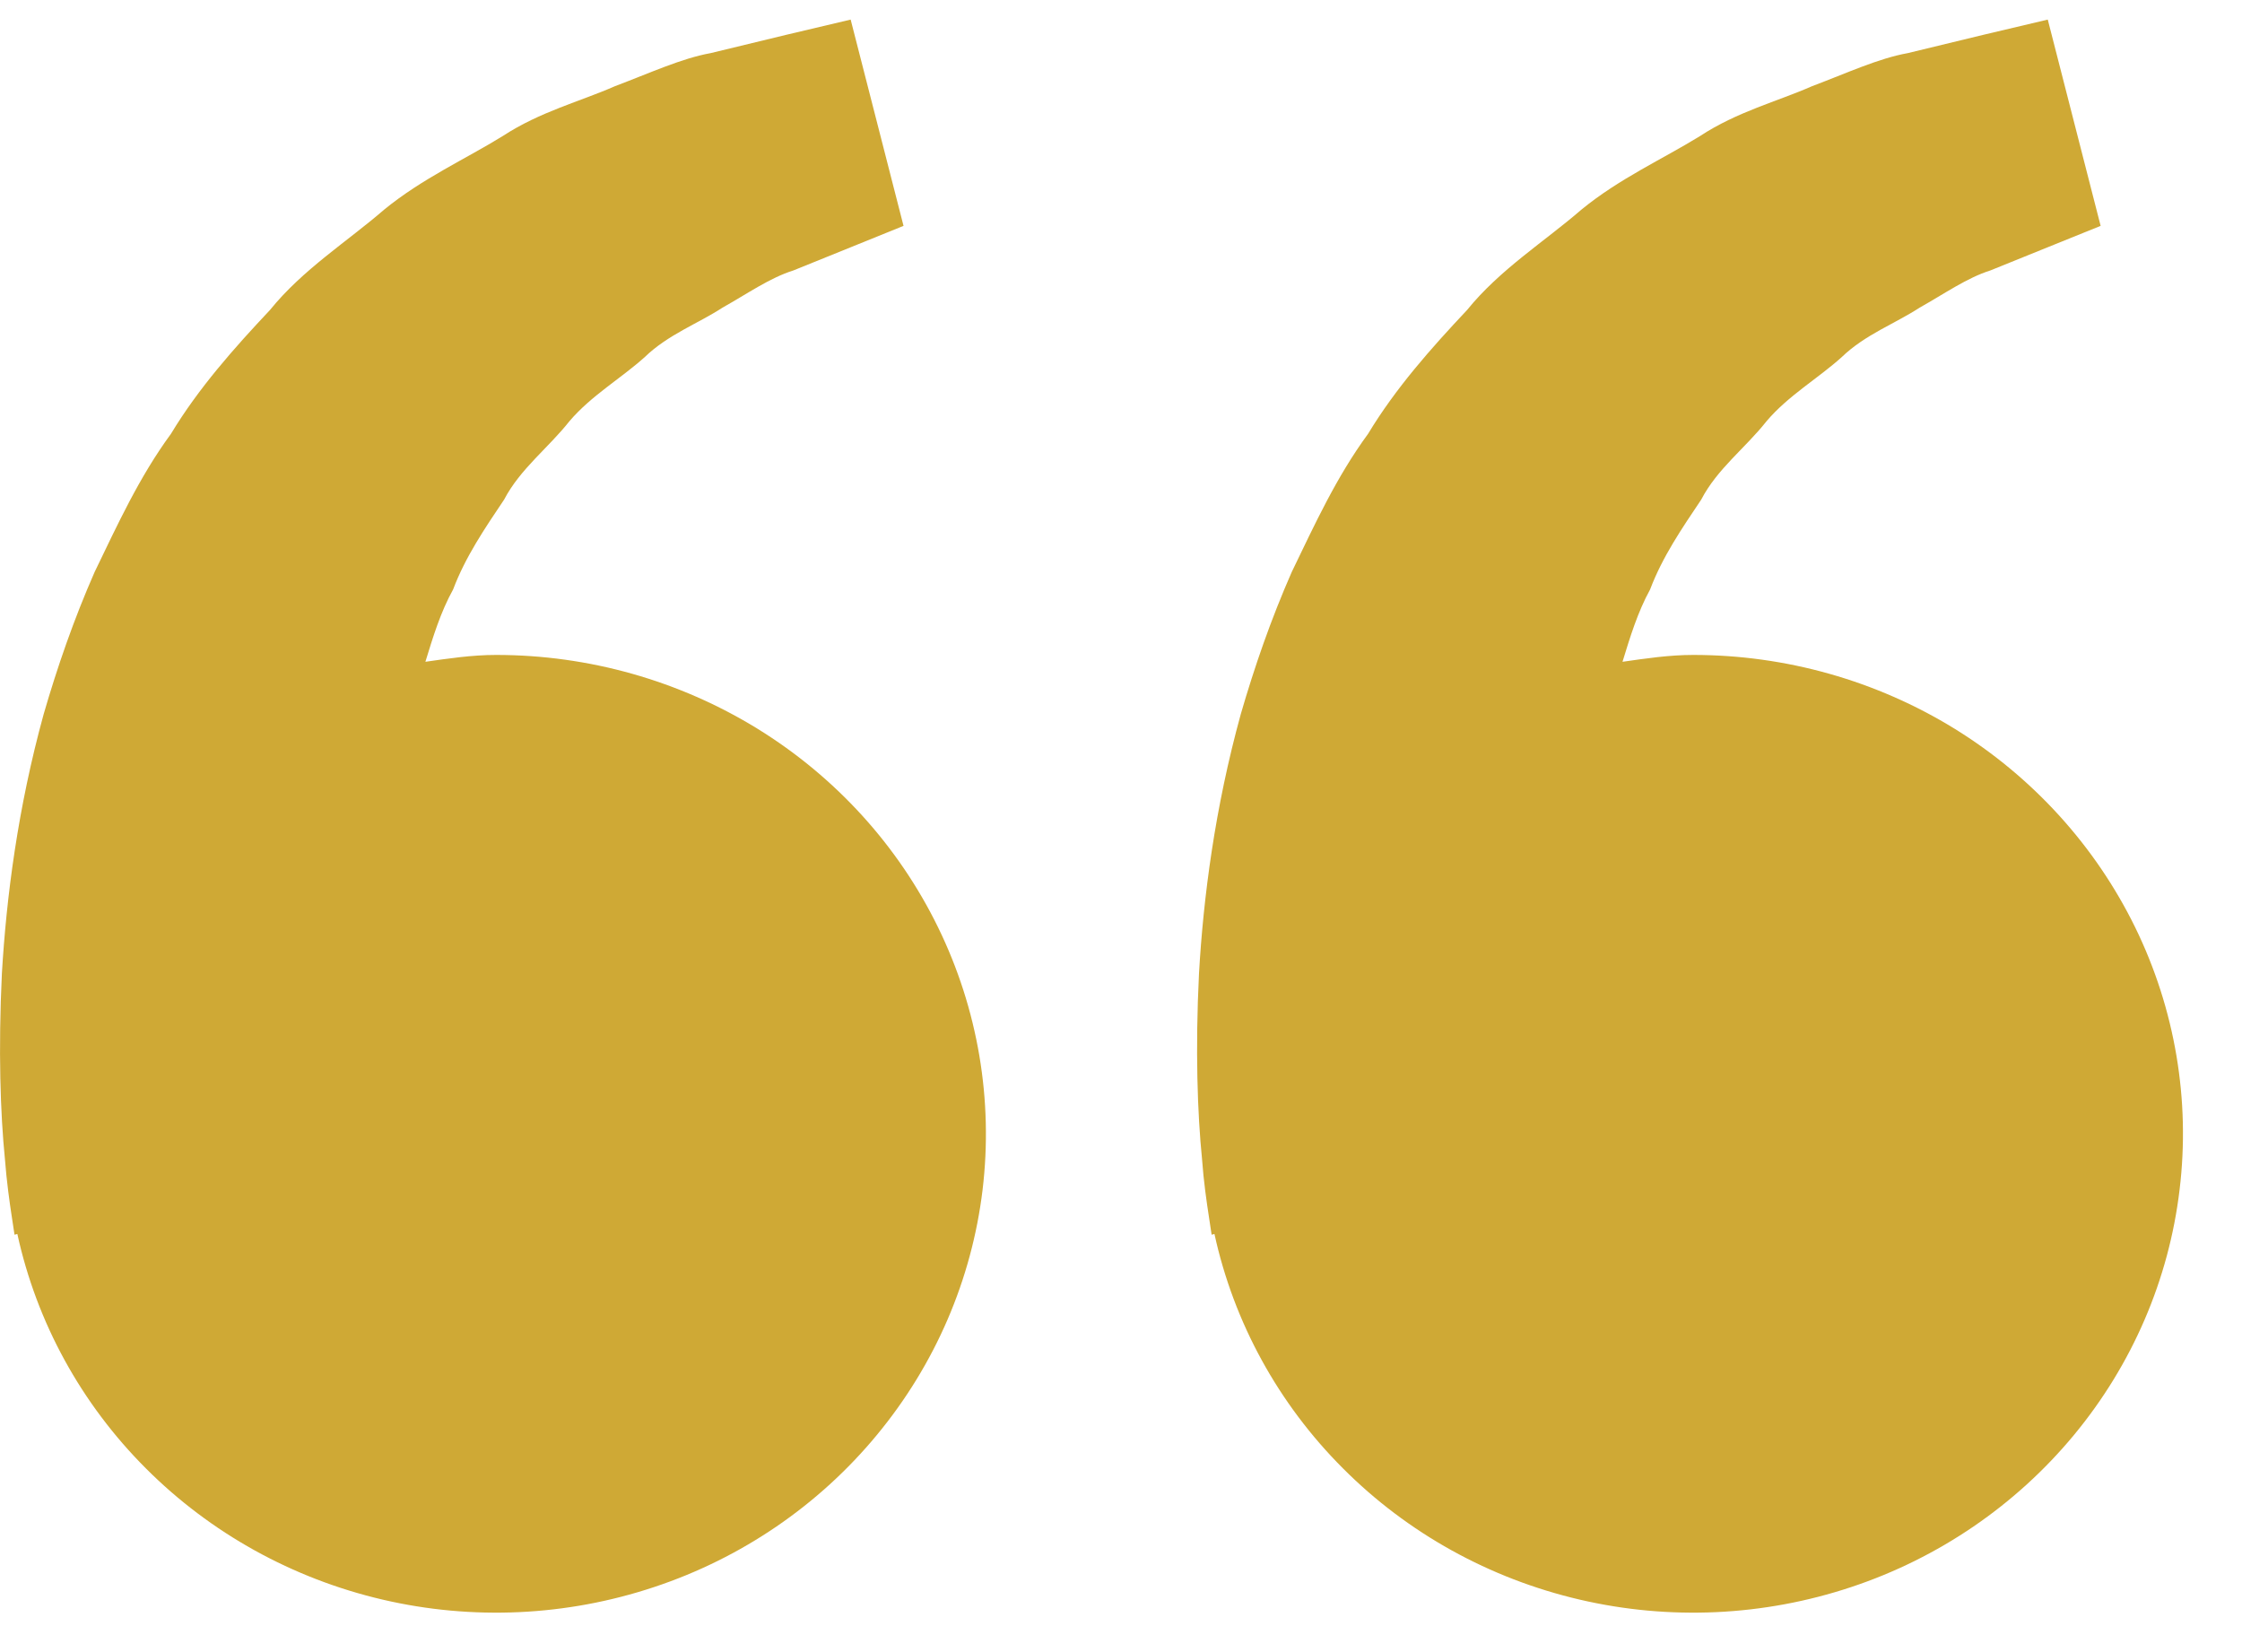 <svg width="19" height="14" viewBox="0 0 19 14" fill="none" xmlns="http://www.w3.org/2000/svg">
<path d="M4.205 5.55C3.999 5.55 3.802 5.58 3.605 5.608C3.669 5.399 3.734 5.186 3.84 4.995C3.945 4.717 4.109 4.477 4.272 4.234C4.409 3.972 4.649 3.794 4.826 3.569C5.012 3.351 5.264 3.206 5.465 3.025C5.661 2.835 5.918 2.741 6.123 2.607C6.337 2.487 6.523 2.355 6.723 2.292L7.22 2.091L7.657 1.914L7.209 0.166L6.659 0.296C6.483 0.339 6.268 0.39 6.023 0.45C5.774 0.495 5.507 0.619 5.21 0.731C4.917 0.86 4.577 0.946 4.262 1.152C3.945 1.348 3.579 1.512 3.256 1.776C2.943 2.047 2.566 2.283 2.287 2.628C1.983 2.951 1.682 3.29 1.449 3.676C1.179 4.044 0.995 4.448 0.802 4.847C0.626 5.247 0.485 5.655 0.37 6.052C0.151 6.847 0.054 7.603 0.016 8.25C-0.015 8.897 0.003 9.436 0.042 9.825C0.056 10.009 0.081 10.188 0.1 10.311L0.123 10.463L0.147 10.457C0.311 11.207 0.688 11.895 1.236 12.443C1.784 12.992 2.479 13.377 3.241 13.555C4.003 13.733 4.801 13.696 5.543 13.449C6.285 13.203 6.94 12.755 7.432 12.159C7.925 11.563 8.235 10.844 8.327 10.082C8.418 9.322 8.288 8.551 7.95 7.859C7.613 7.168 7.082 6.584 6.419 6.175C5.756 5.767 4.988 5.55 4.205 5.55ZM14.35 5.55C14.144 5.55 13.947 5.58 13.75 5.608C13.814 5.399 13.879 5.186 13.984 4.995C14.089 4.717 14.254 4.477 14.417 4.234C14.553 3.972 14.794 3.794 14.971 3.569C15.156 3.351 15.409 3.206 15.609 3.025C15.806 2.835 16.063 2.741 16.268 2.607C16.482 2.487 16.668 2.355 16.867 2.292L17.364 2.091L17.802 1.914L17.354 0.166L16.804 0.296C16.628 0.339 16.413 0.39 16.168 0.45C15.918 0.495 15.652 0.619 15.355 0.731C15.062 0.86 14.722 0.946 14.407 1.153C14.089 1.349 13.723 1.513 13.401 1.777C13.088 2.048 12.711 2.283 12.432 2.628C12.128 2.951 11.827 3.29 11.594 3.676C11.324 4.044 11.14 4.448 10.947 4.847C10.771 5.247 10.63 5.655 10.515 6.052C10.296 6.847 10.198 7.603 10.161 8.25C10.129 8.897 10.148 9.436 10.187 9.825C10.2 10.009 10.226 10.188 10.245 10.311L10.268 10.463L10.292 10.457C10.456 11.207 10.833 11.895 11.381 12.443C11.928 12.992 12.623 13.377 13.386 13.555C14.148 13.733 14.946 13.696 15.688 13.449C16.429 13.203 17.084 12.755 17.577 12.159C18.07 11.563 18.38 10.844 18.471 10.082C18.563 9.322 18.433 8.551 18.095 7.859C17.757 7.168 17.226 6.584 16.564 6.175C15.901 5.767 15.133 5.55 14.35 5.55Z" fill="#CFA935"/>
</svg>
